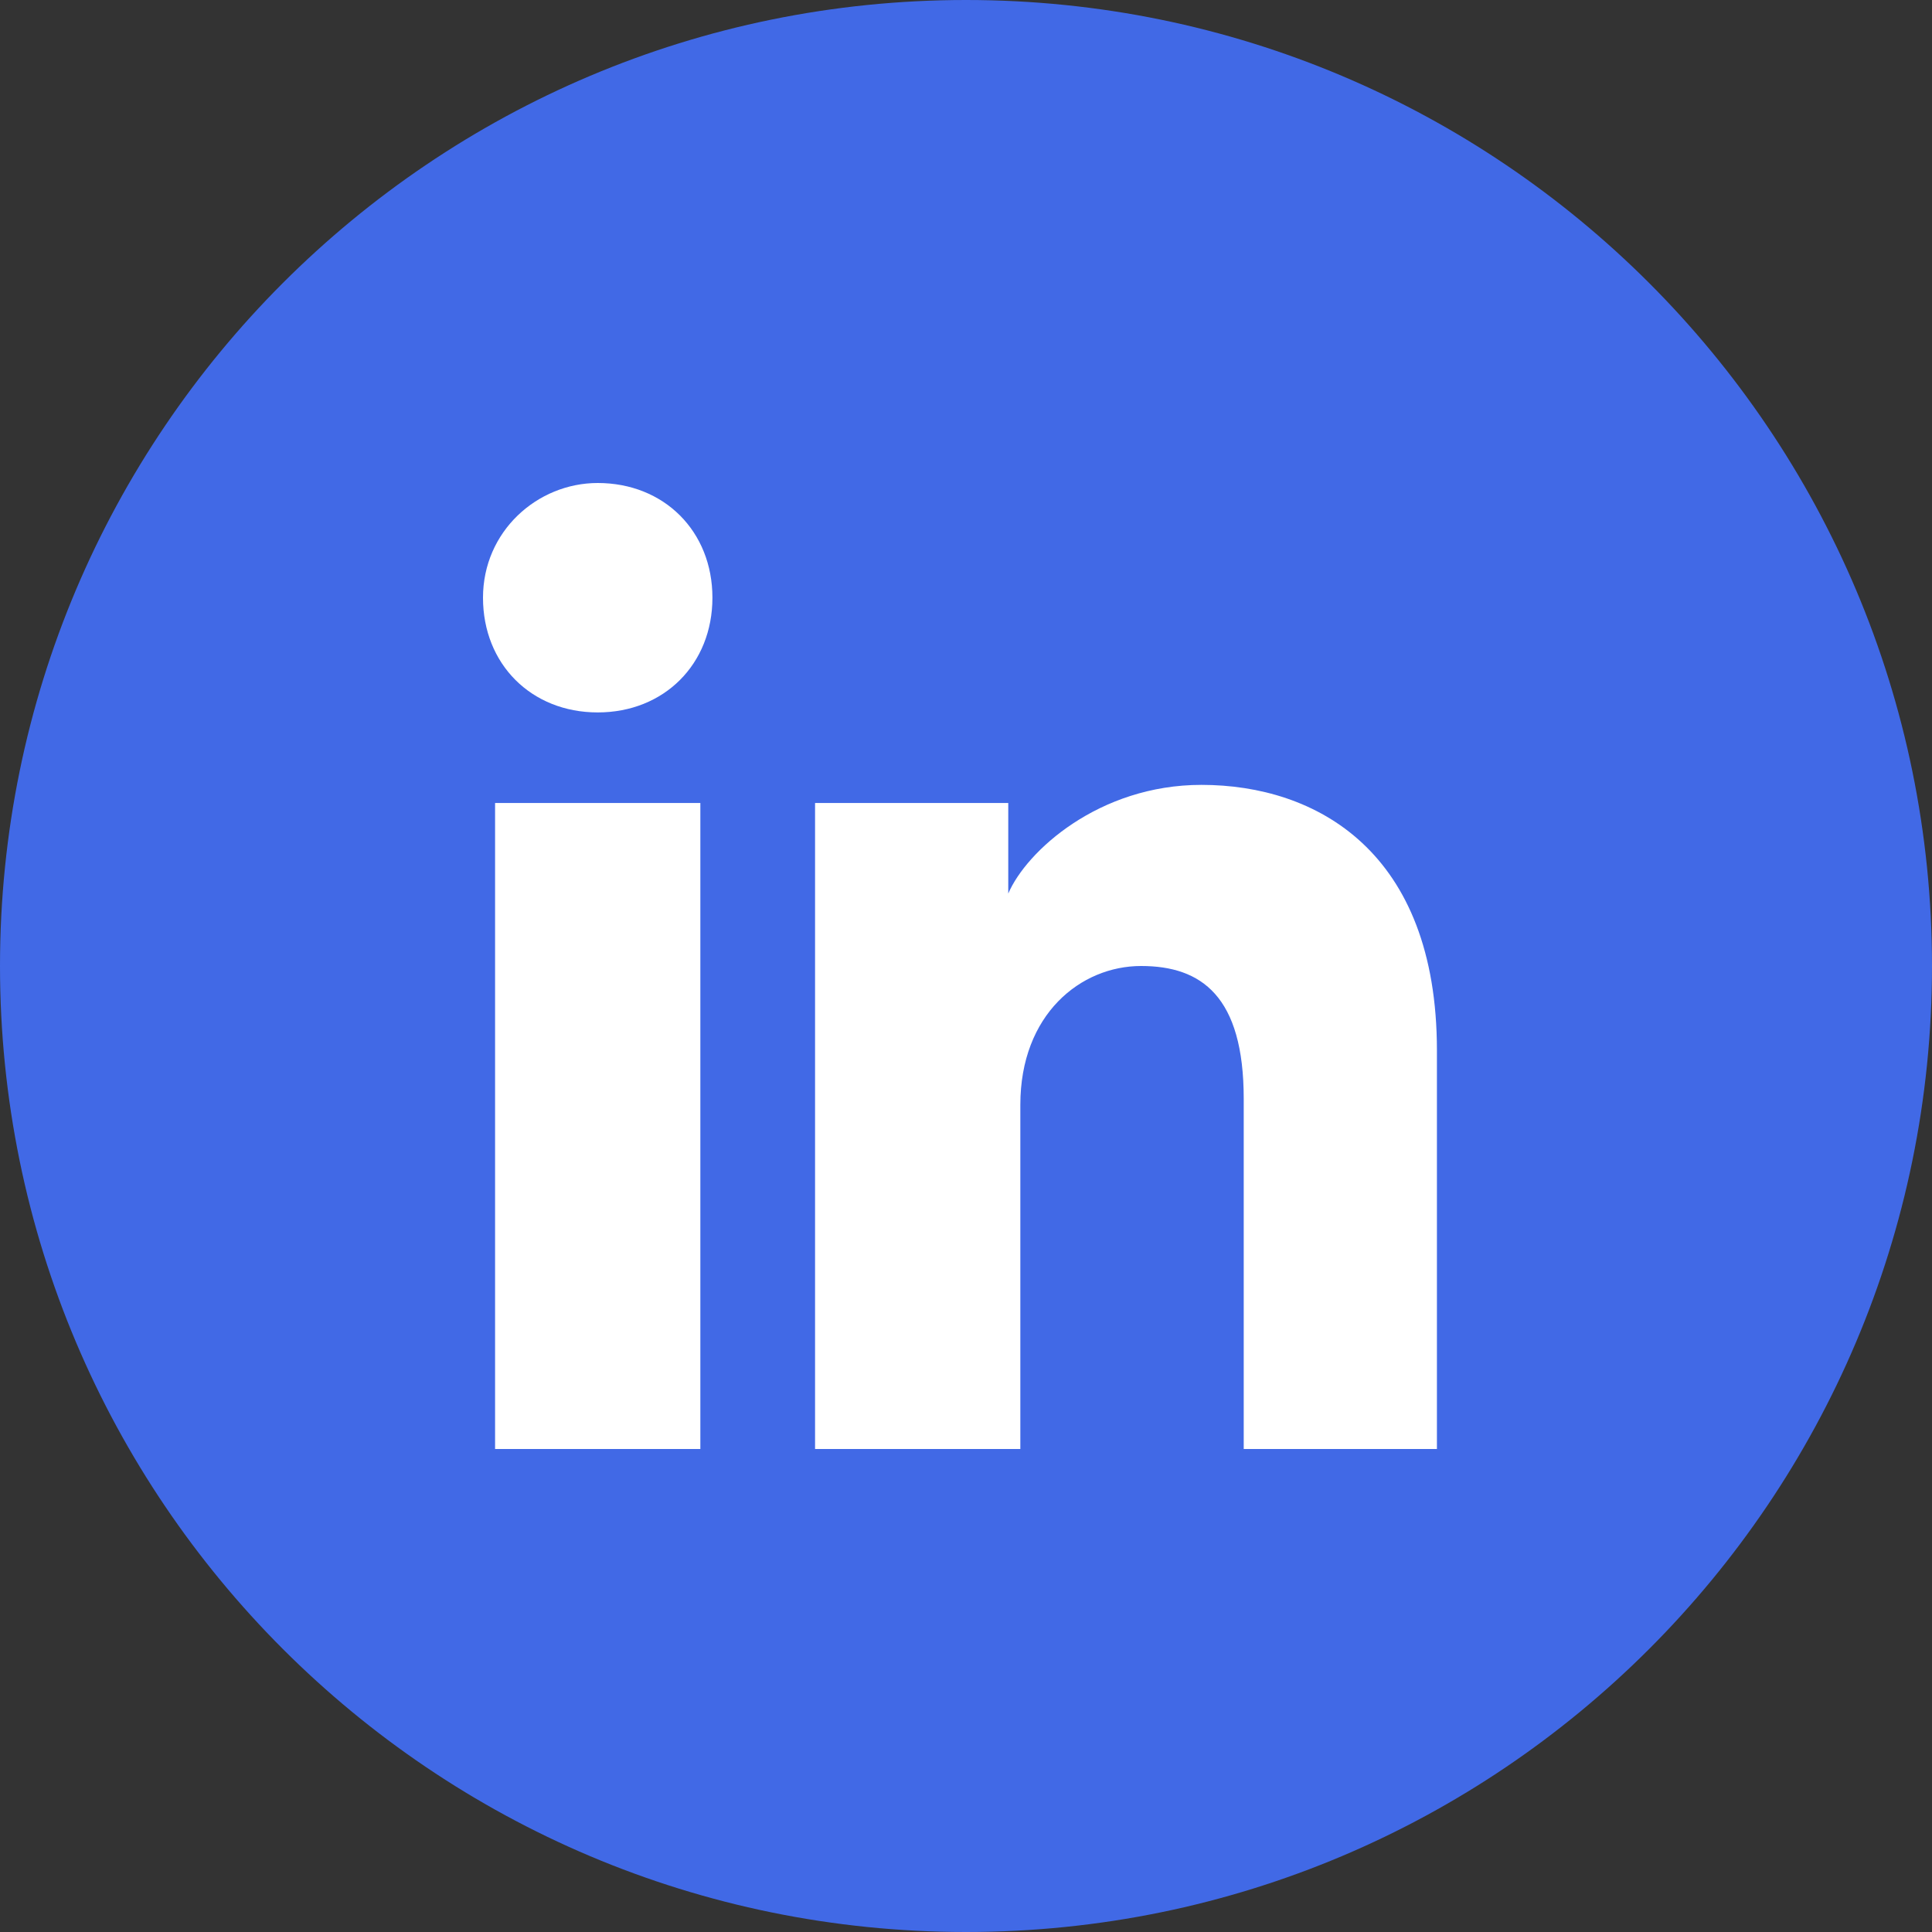<svg width="40" height="40" viewBox="0 0 40 40" fill="none" xmlns="http://www.w3.org/2000/svg">
<rect x="0" y="0" width="40" height="40" fill="#333333" stroke="none"/>
<path d="M0 20C0 31.046 8.954 40 20 40C31.046 40 40 31.046 40 20C40 8.954 31.046 0 20 0C8.954 0 0 8.954 0 20Z" fill="#4169E6"/>
<path d="M14.5 30H10.25V16.625H14.5V30ZM12.375 14.75C11 14.75 10 13.75 10 12.375C10 11 11.125 10 12.375 10C13.75 10 14.75 11 14.75 12.375C14.75 13.75 13.75 14.75 12.375 14.75ZM30 30H25.75V22.75C25.75 20.625 24.875 20 23.625 20C22.375 20 21.125 21 21.125 22.875V30H16.875V16.625H20.875V18.5C21.25 17.625 22.75 16.25 24.875 16.25C27.25 16.25 29.75 17.625 29.75 21.75V30H30Z" fill="white"/>
</svg>
